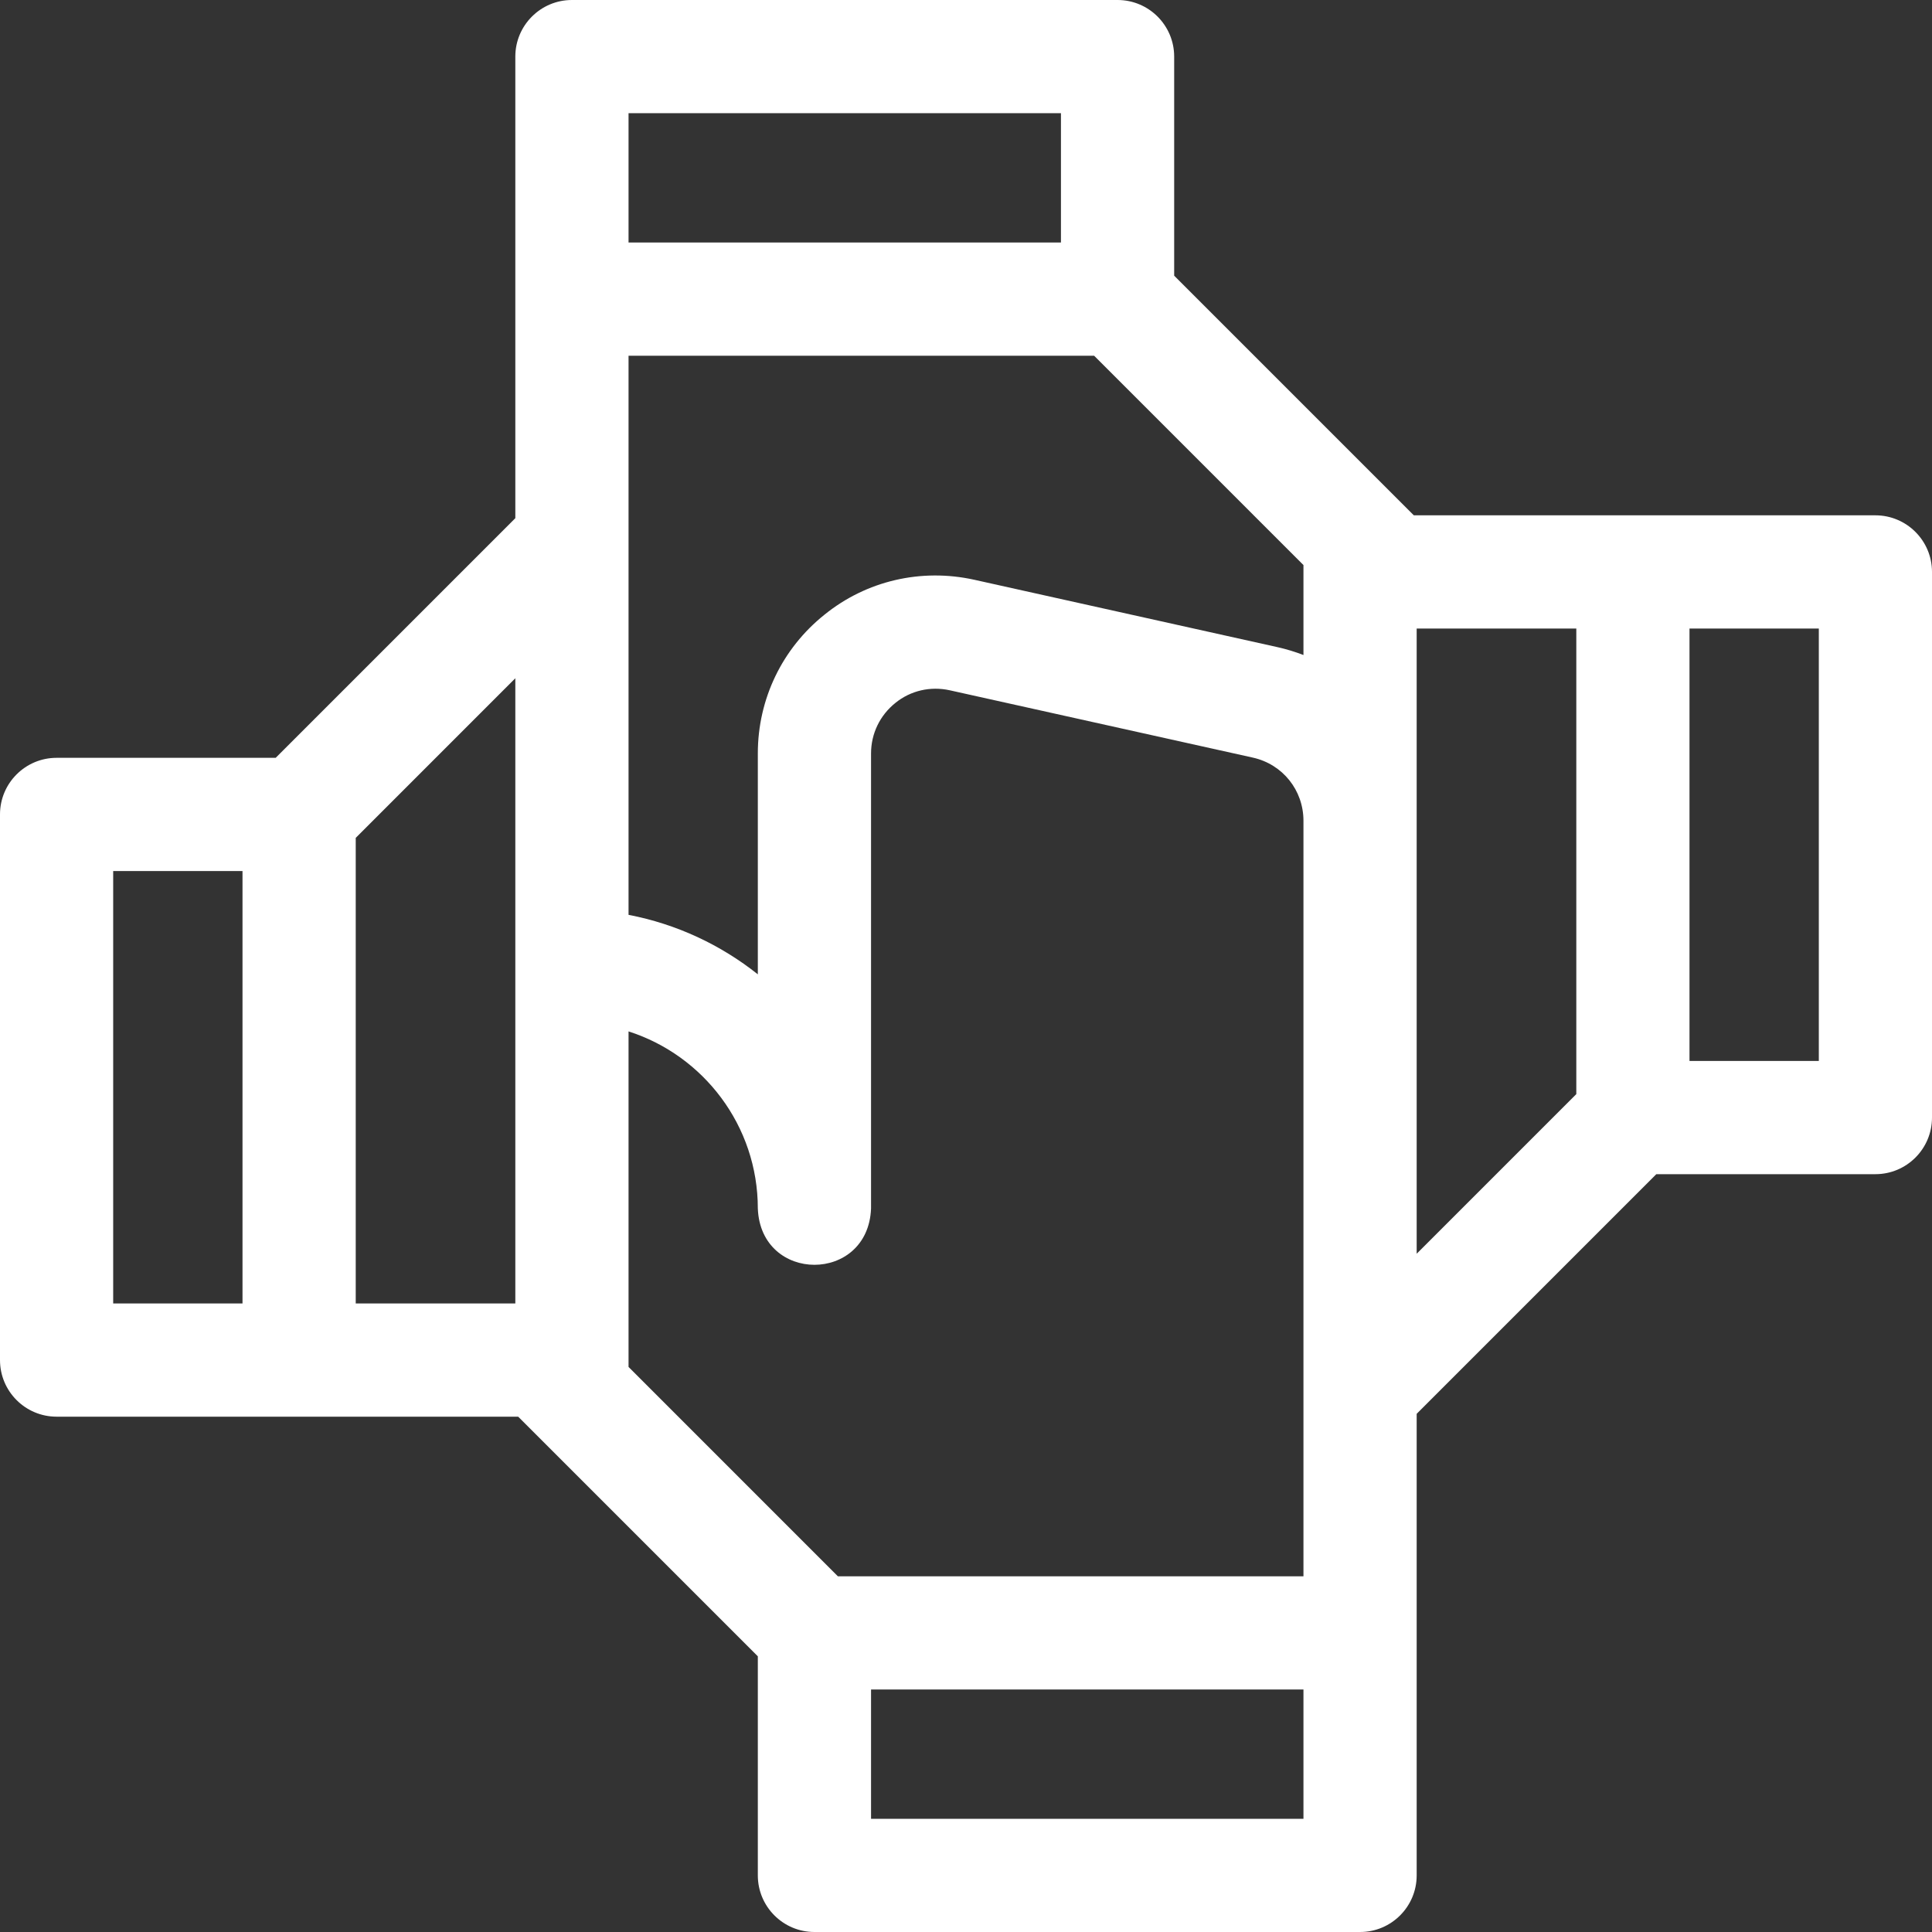 <svg width="48" height="48" viewBox="0 0 48 48" fill="none" xmlns="http://www.w3.org/2000/svg">
<rect x="0" y="0" width="48" height="48" fill="#333333" stroke="none"/>
<g clip-path="url(#clip0_0_288)">
<path d="M46.594 12.803H35.126L29.172 6.849V1.406C29.172 0.63 28.542 0 27.766 0H14.209C13.433 0 12.803 0.63 12.803 1.406V12.874L6.849 18.828H1.406C0.63 18.828 0 19.458 0 20.234V33.791C0 34.567 0.63 35.197 1.406 35.197H12.874L18.828 41.151V46.594C18.828 47.37 19.458 48 20.234 48H33.791C34.567 48 35.197 47.37 35.197 46.594V35.126L41.151 29.172H46.594C47.37 29.172 48 28.542 48 27.766V14.209C48 13.433 47.37 12.803 46.594 12.803ZM6.025 32.384H2.812V21.641H6.025V32.384ZM12.803 32.384H8.838V20.817L12.803 16.851V32.384ZM15.616 2.812H26.359V6.025H15.616V2.812ZM32.384 45.188H21.641V41.975H32.384V45.188ZM32.384 39.163H20.817L15.616 33.961V25.625C17.477 26.221 18.828 27.968 18.828 30.025C18.902 31.89 21.567 31.89 21.641 30.025V18.718C21.641 18.228 21.86 17.772 22.248 17.462C22.625 17.157 23.117 17.044 23.597 17.15L31.128 18.823C31.868 18.988 32.384 19.633 32.384 20.392L32.384 39.163ZM32.384 16.274C32.177 16.194 31.962 16.128 31.738 16.078L24.206 14.404C22.884 14.112 21.526 14.429 20.486 15.27C19.432 16.112 18.828 17.369 18.828 18.718V24.207C17.909 23.476 16.813 22.959 15.616 22.729V8.838H27.183L32.384 14.039V16.274H32.384ZM39.163 27.183L35.197 31.149V15.616H39.163V27.183ZM45.188 26.359H41.975V15.616H45.188V26.359Z" fill="white"/>
</g>
<defs>
<clipPath id="clip0_0_288">
<rect width="48" height="48" fill="white"/>
</clipPath>
</defs>
</svg>

